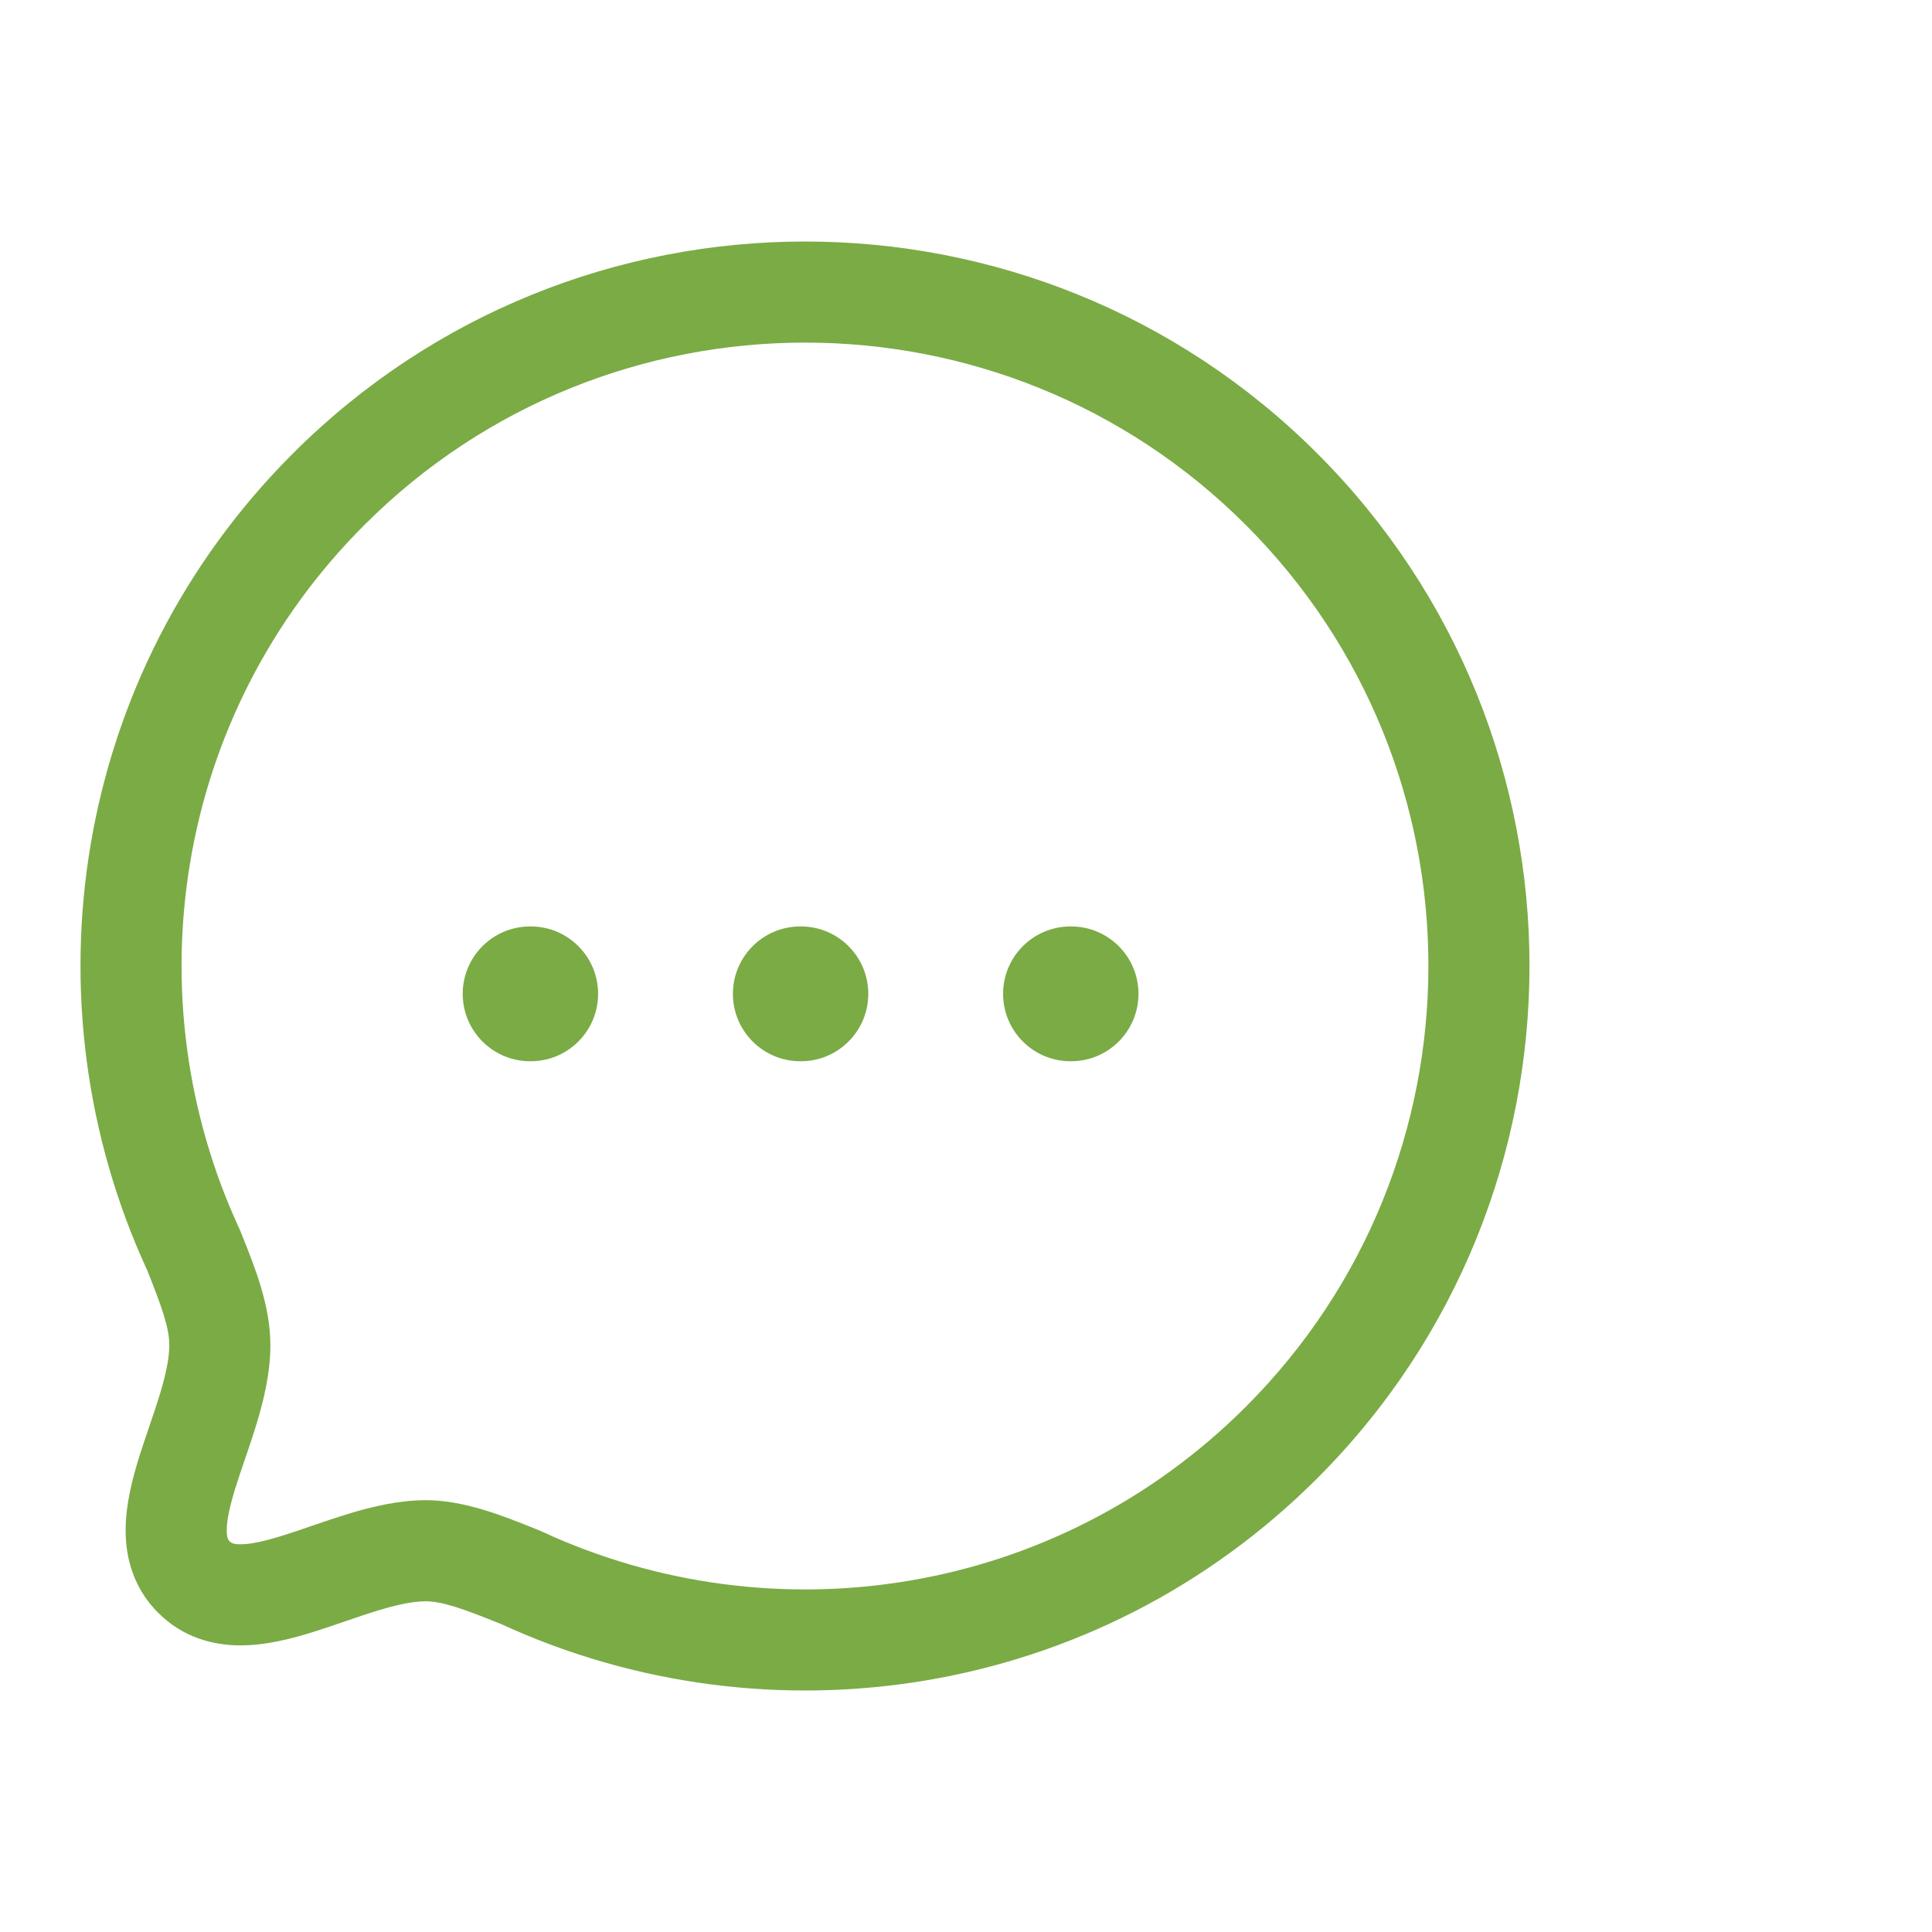 <svg width="40" height="40" viewBox="0 0 40 40" fill="none" xmlns="http://www.w3.org/2000/svg">
<path fill-rule="evenodd" clip-rule="evenodd" d="M7.542 10.871C12.577 5.834 20.759 5.834 25.794 10.87C30.838 15.915 30.829 24.089 25.794 29.125C21.85 33.069 16.01 33.924 11.226 31.712C11.21 31.704 11.194 31.697 11.178 31.691L11.102 31.66C10.412 31.382 9.613 31.059 8.804 31.059L8.798 31.06C8.23 31.063 7.675 31.201 7.202 31.345C6.961 31.419 6.723 31.5 6.504 31.575L6.458 31.591L6.458 31.591L6.458 31.591L6.457 31.591C6.25 31.663 6.061 31.727 5.877 31.785C5.467 31.914 5.184 31.973 4.982 31.973C4.818 31.973 4.781 31.937 4.755 31.912C4.73 31.887 4.694 31.85 4.694 31.684C4.694 31.481 4.752 31.197 4.88 30.786C4.937 30.604 5.001 30.418 5.07 30.214L5.09 30.157C5.165 29.937 5.246 29.698 5.319 29.455C5.462 28.98 5.598 28.422 5.598 27.851C5.598 27.032 5.278 26.237 4.994 25.531L4.977 25.488C4.97 25.471 4.963 25.454 4.955 25.438C2.742 20.656 3.598 14.813 7.542 10.871L7.542 10.871ZM27.274 9.39C21.421 3.537 11.914 3.537 6.062 9.391C1.483 13.969 0.49 20.746 3.044 26.292C3.364 27.089 3.505 27.501 3.505 27.851C3.505 28.113 3.439 28.438 3.315 28.851C3.254 29.054 3.184 29.261 3.108 29.482L3.088 29.542L3.088 29.542L3.088 29.542L3.088 29.542C3.02 29.741 2.948 29.953 2.882 30.162C2.743 30.61 2.601 31.147 2.601 31.684C2.601 32.258 2.765 32.881 3.275 33.392L3.276 33.392C3.786 33.902 4.409 34.066 4.983 34.066C5.521 34.065 6.057 33.922 6.504 33.782C6.717 33.715 6.932 33.641 7.133 33.572L7.184 33.555C7.405 33.479 7.612 33.408 7.814 33.347C8.225 33.221 8.547 33.155 8.807 33.153C9.154 33.153 9.571 33.3 10.372 33.623C15.919 36.176 22.695 35.184 27.274 30.605C33.125 24.752 33.136 15.253 27.274 9.39ZM22.163 19.181C21.393 19.181 20.768 19.806 20.768 20.576C20.768 21.347 21.393 21.972 22.163 21.972H22.176C22.947 21.972 23.571 21.347 23.571 20.576C23.571 19.806 22.947 19.181 22.176 19.181H22.163ZM15.174 20.576C15.174 19.806 15.799 19.181 16.57 19.181H16.582C17.353 19.181 17.977 19.806 17.977 20.576C17.977 21.347 17.353 21.972 16.582 21.972H16.57C15.799 21.972 15.174 21.347 15.174 20.576ZM10.976 19.181C10.205 19.181 9.58 19.806 9.58 20.576C9.58 21.347 10.205 21.972 10.976 21.972H10.988C11.759 21.972 12.383 21.347 12.383 20.576C12.383 19.806 11.759 19.181 10.988 19.181H10.976Z" fill="#7BAB45"/>
</svg>
